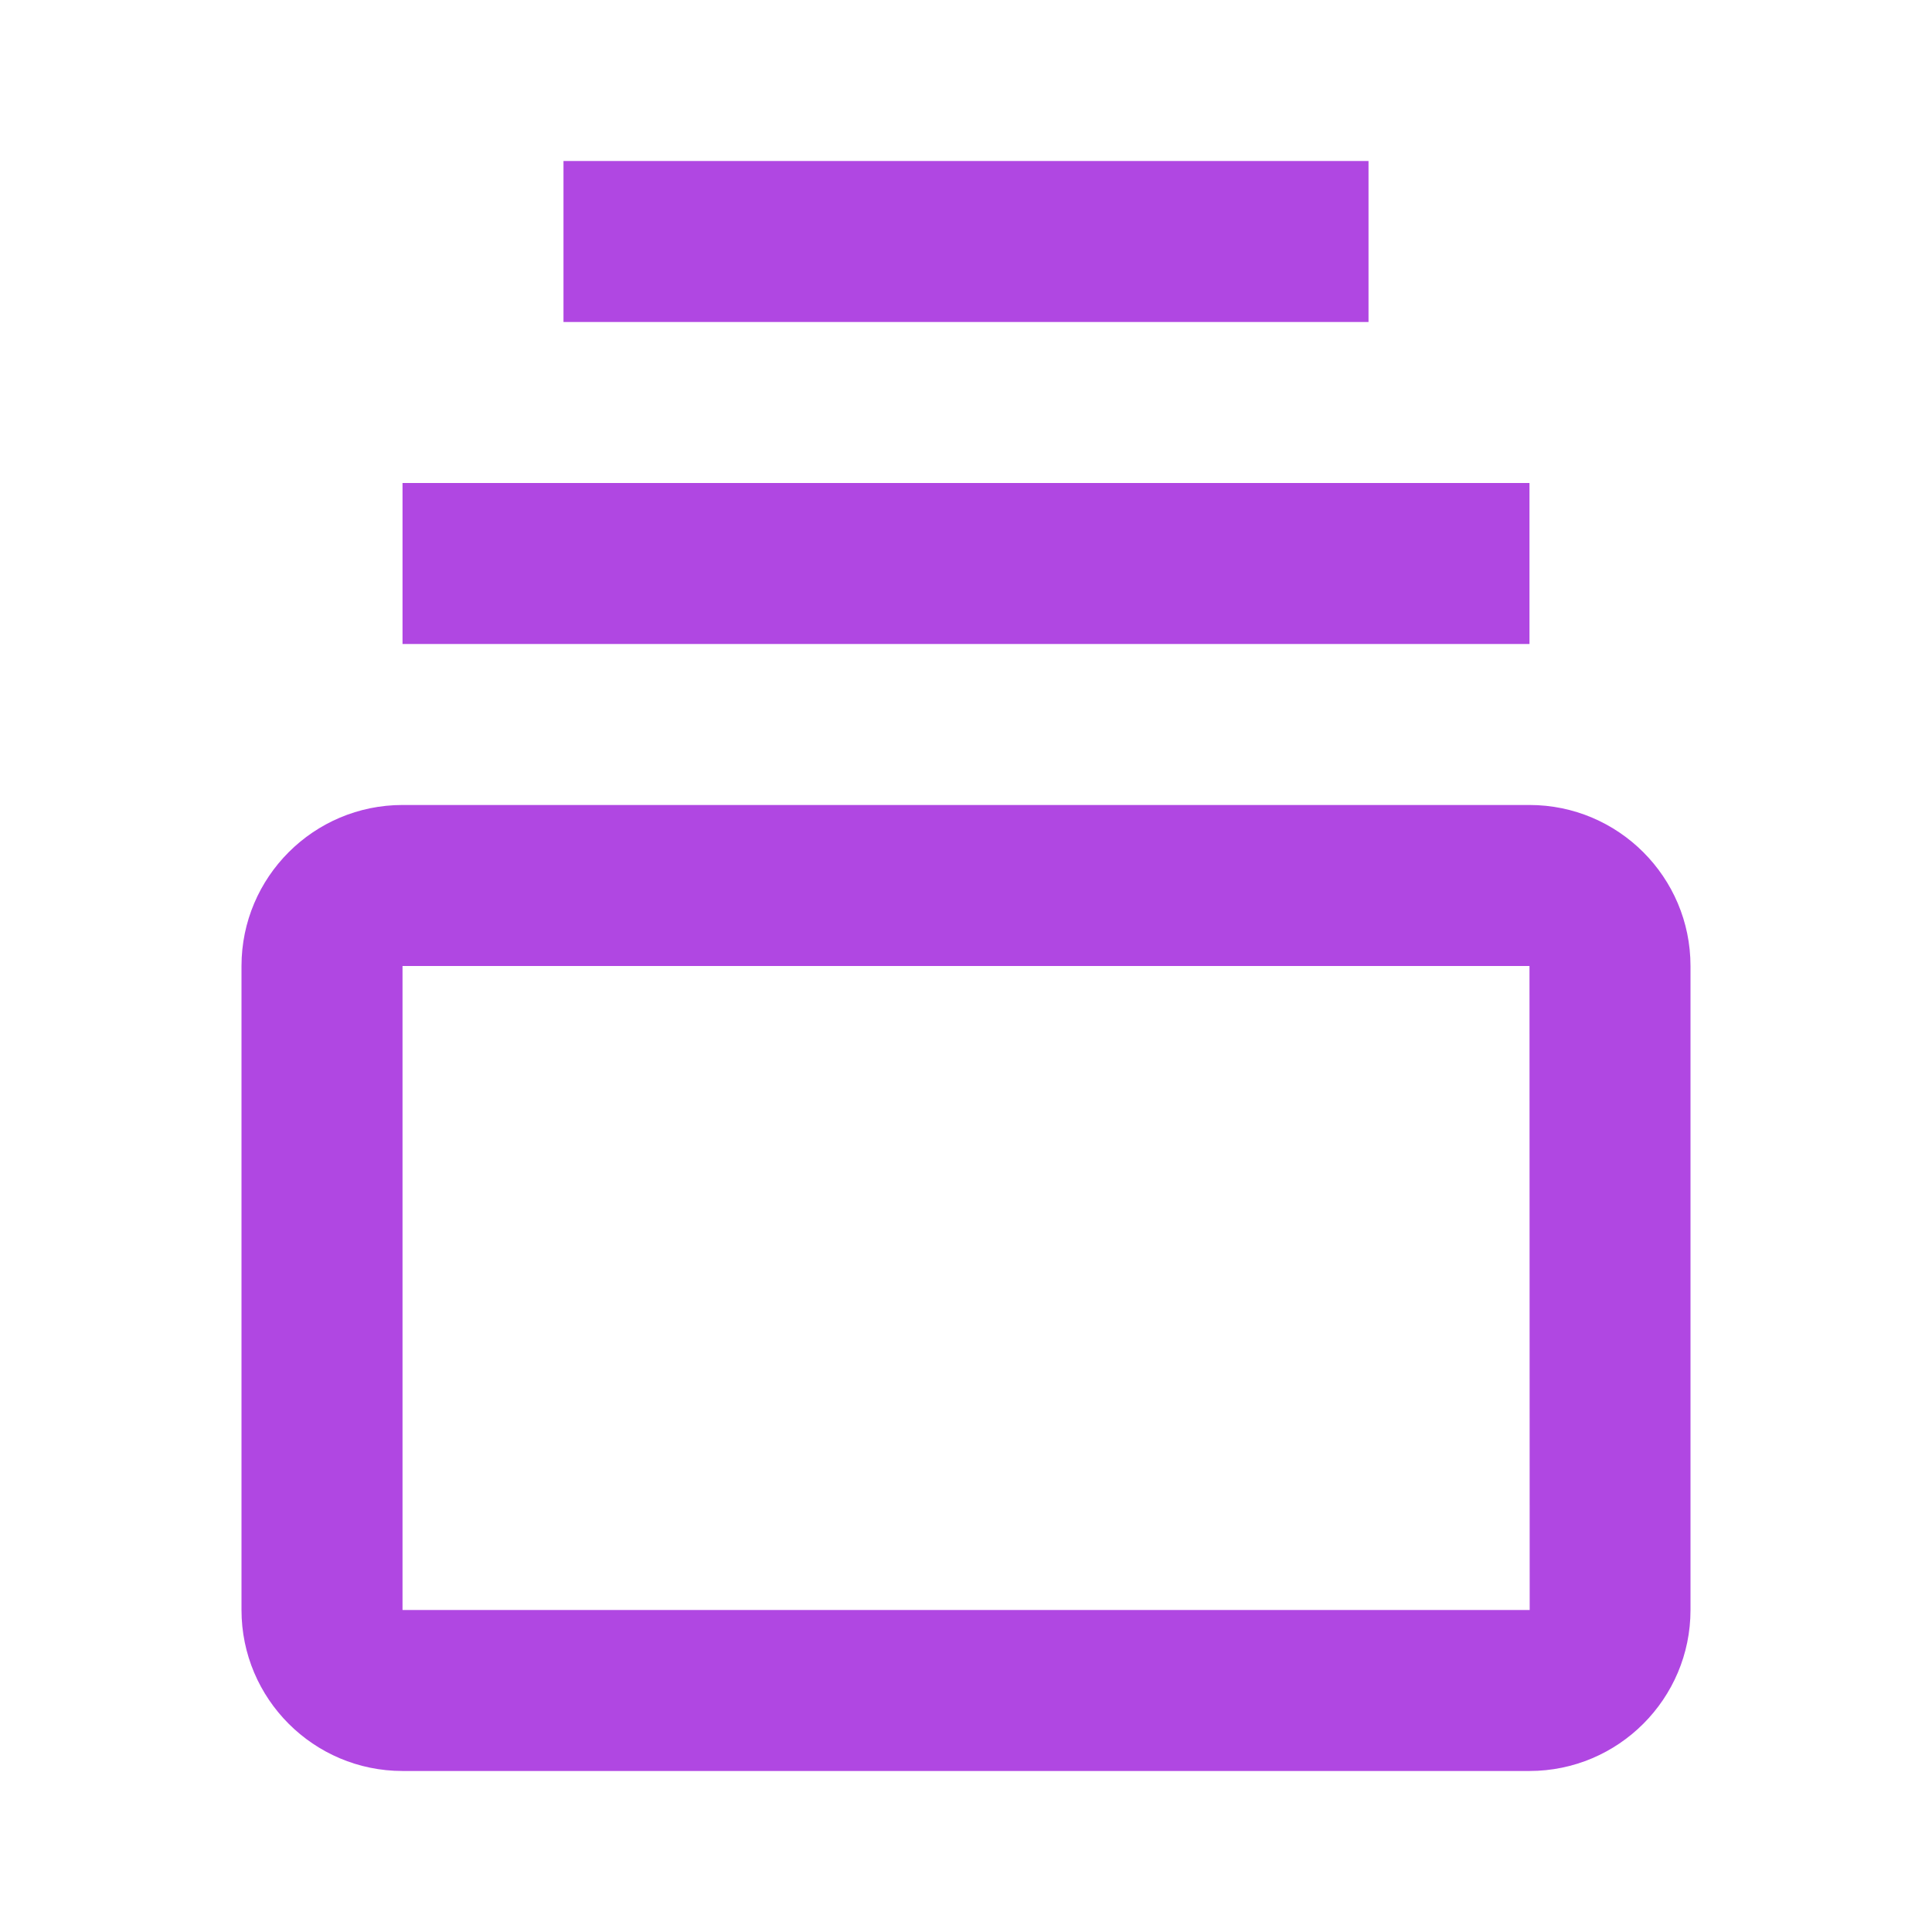 <svg width="38" height="38" viewBox="0 0 38 38" fill="none" xmlns="http://www.w3.org/2000/svg">
<g id="bx-collection.svg">
<path id="Vector" d="M30.083 15.833H7.917C6.17 15.833 4.75 17.253 4.75 19V31.667C4.75 33.413 6.17 34.833 7.917 34.833H30.083C31.83 34.833 33.25 33.413 33.25 31.667V19C33.25 17.253 31.83 15.833 30.083 15.833ZM7.917 31.667V19H30.083L30.087 31.667H7.917ZM7.917 9.5H30.083V12.667H7.917V9.5ZM11.083 3.167H26.917V6.333H11.083V3.167Z" fill="#B047E2"/>
</g>
</svg>
